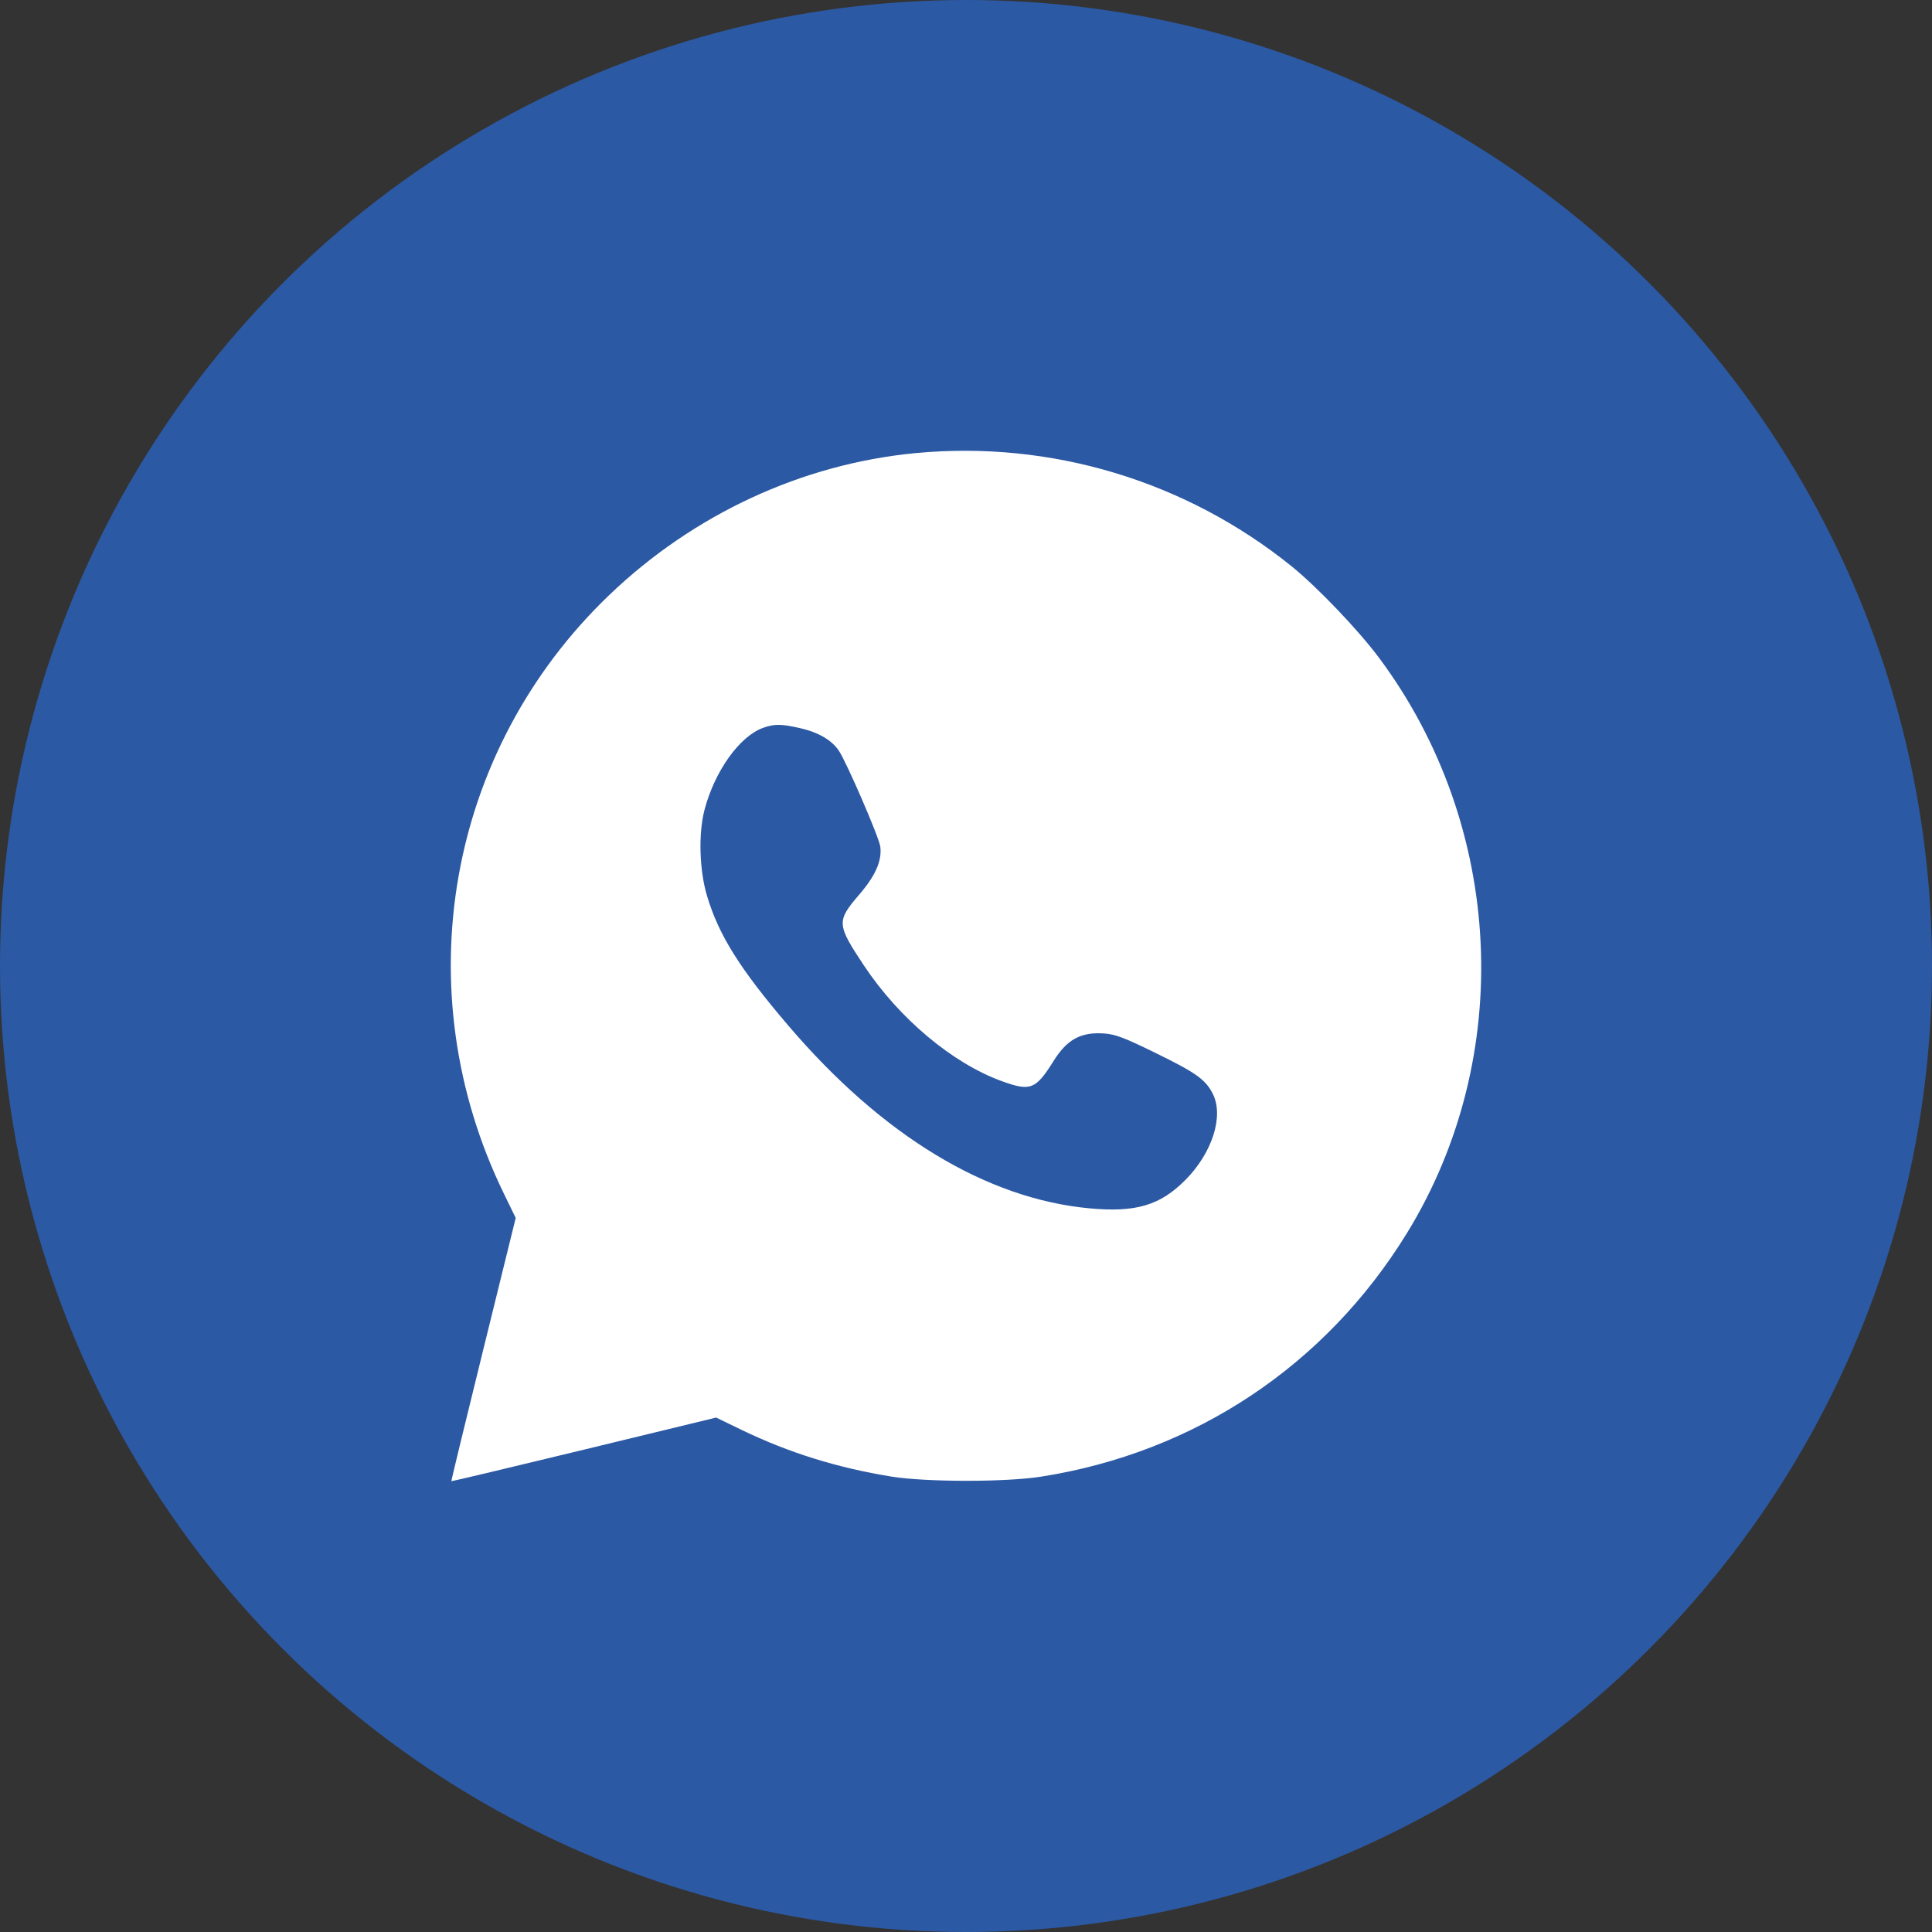 <?xml version="1.0" encoding="UTF-8"?> <svg xmlns="http://www.w3.org/2000/svg" width="30" height="30" viewBox="0 0 30 30" fill="none"><rect x="0" y="0" width="30" height="30" fill="#333333" stroke="none"/><circle cx="15" cy="15" r="15" fill="#2C59A4"></circle><path fill-rule="evenodd" clip-rule="evenodd" d="M14.215 7.036C12.454 7.204 10.771 7.984 9.459 9.241C6.941 11.654 6.286 15.376 7.823 18.532L8.008 18.912L7.505 20.953C7.228 22.075 7.005 22.996 7.009 23C7.013 23.004 7.94 22.783 9.068 22.51L11.12 22.012L11.515 22.203C12.245 22.556 12.997 22.791 13.84 22.928C14.38 23.015 15.609 23.016 16.163 22.93C18.552 22.555 20.581 21.205 21.845 19.151C23.53 16.412 23.358 12.827 21.417 10.219C21.096 9.787 20.455 9.116 20.058 8.795C18.413 7.467 16.318 6.836 14.215 7.036ZM12.426 11.307C12.705 11.37 12.916 11.493 13.025 11.656C13.149 11.843 13.649 12.999 13.669 13.145C13.698 13.363 13.595 13.599 13.338 13.896C12.989 14.303 12.992 14.355 13.411 14.986C13.96 15.815 14.79 16.511 15.561 16.79C16.001 16.949 16.083 16.917 16.357 16.479C16.57 16.138 16.783 16.022 17.148 16.048C17.319 16.06 17.461 16.114 17.937 16.347C18.568 16.655 18.719 16.762 18.831 16.982C19.007 17.327 18.827 17.897 18.409 18.32C18.015 18.718 17.637 18.83 16.916 18.763C15.313 18.613 13.698 17.633 12.239 15.923C11.488 15.044 11.16 14.519 10.979 13.912C10.859 13.513 10.843 12.942 10.94 12.574C11.098 11.973 11.485 11.432 11.849 11.302C12.024 11.239 12.133 11.24 12.426 11.307Z" fill="white"></path></svg> 